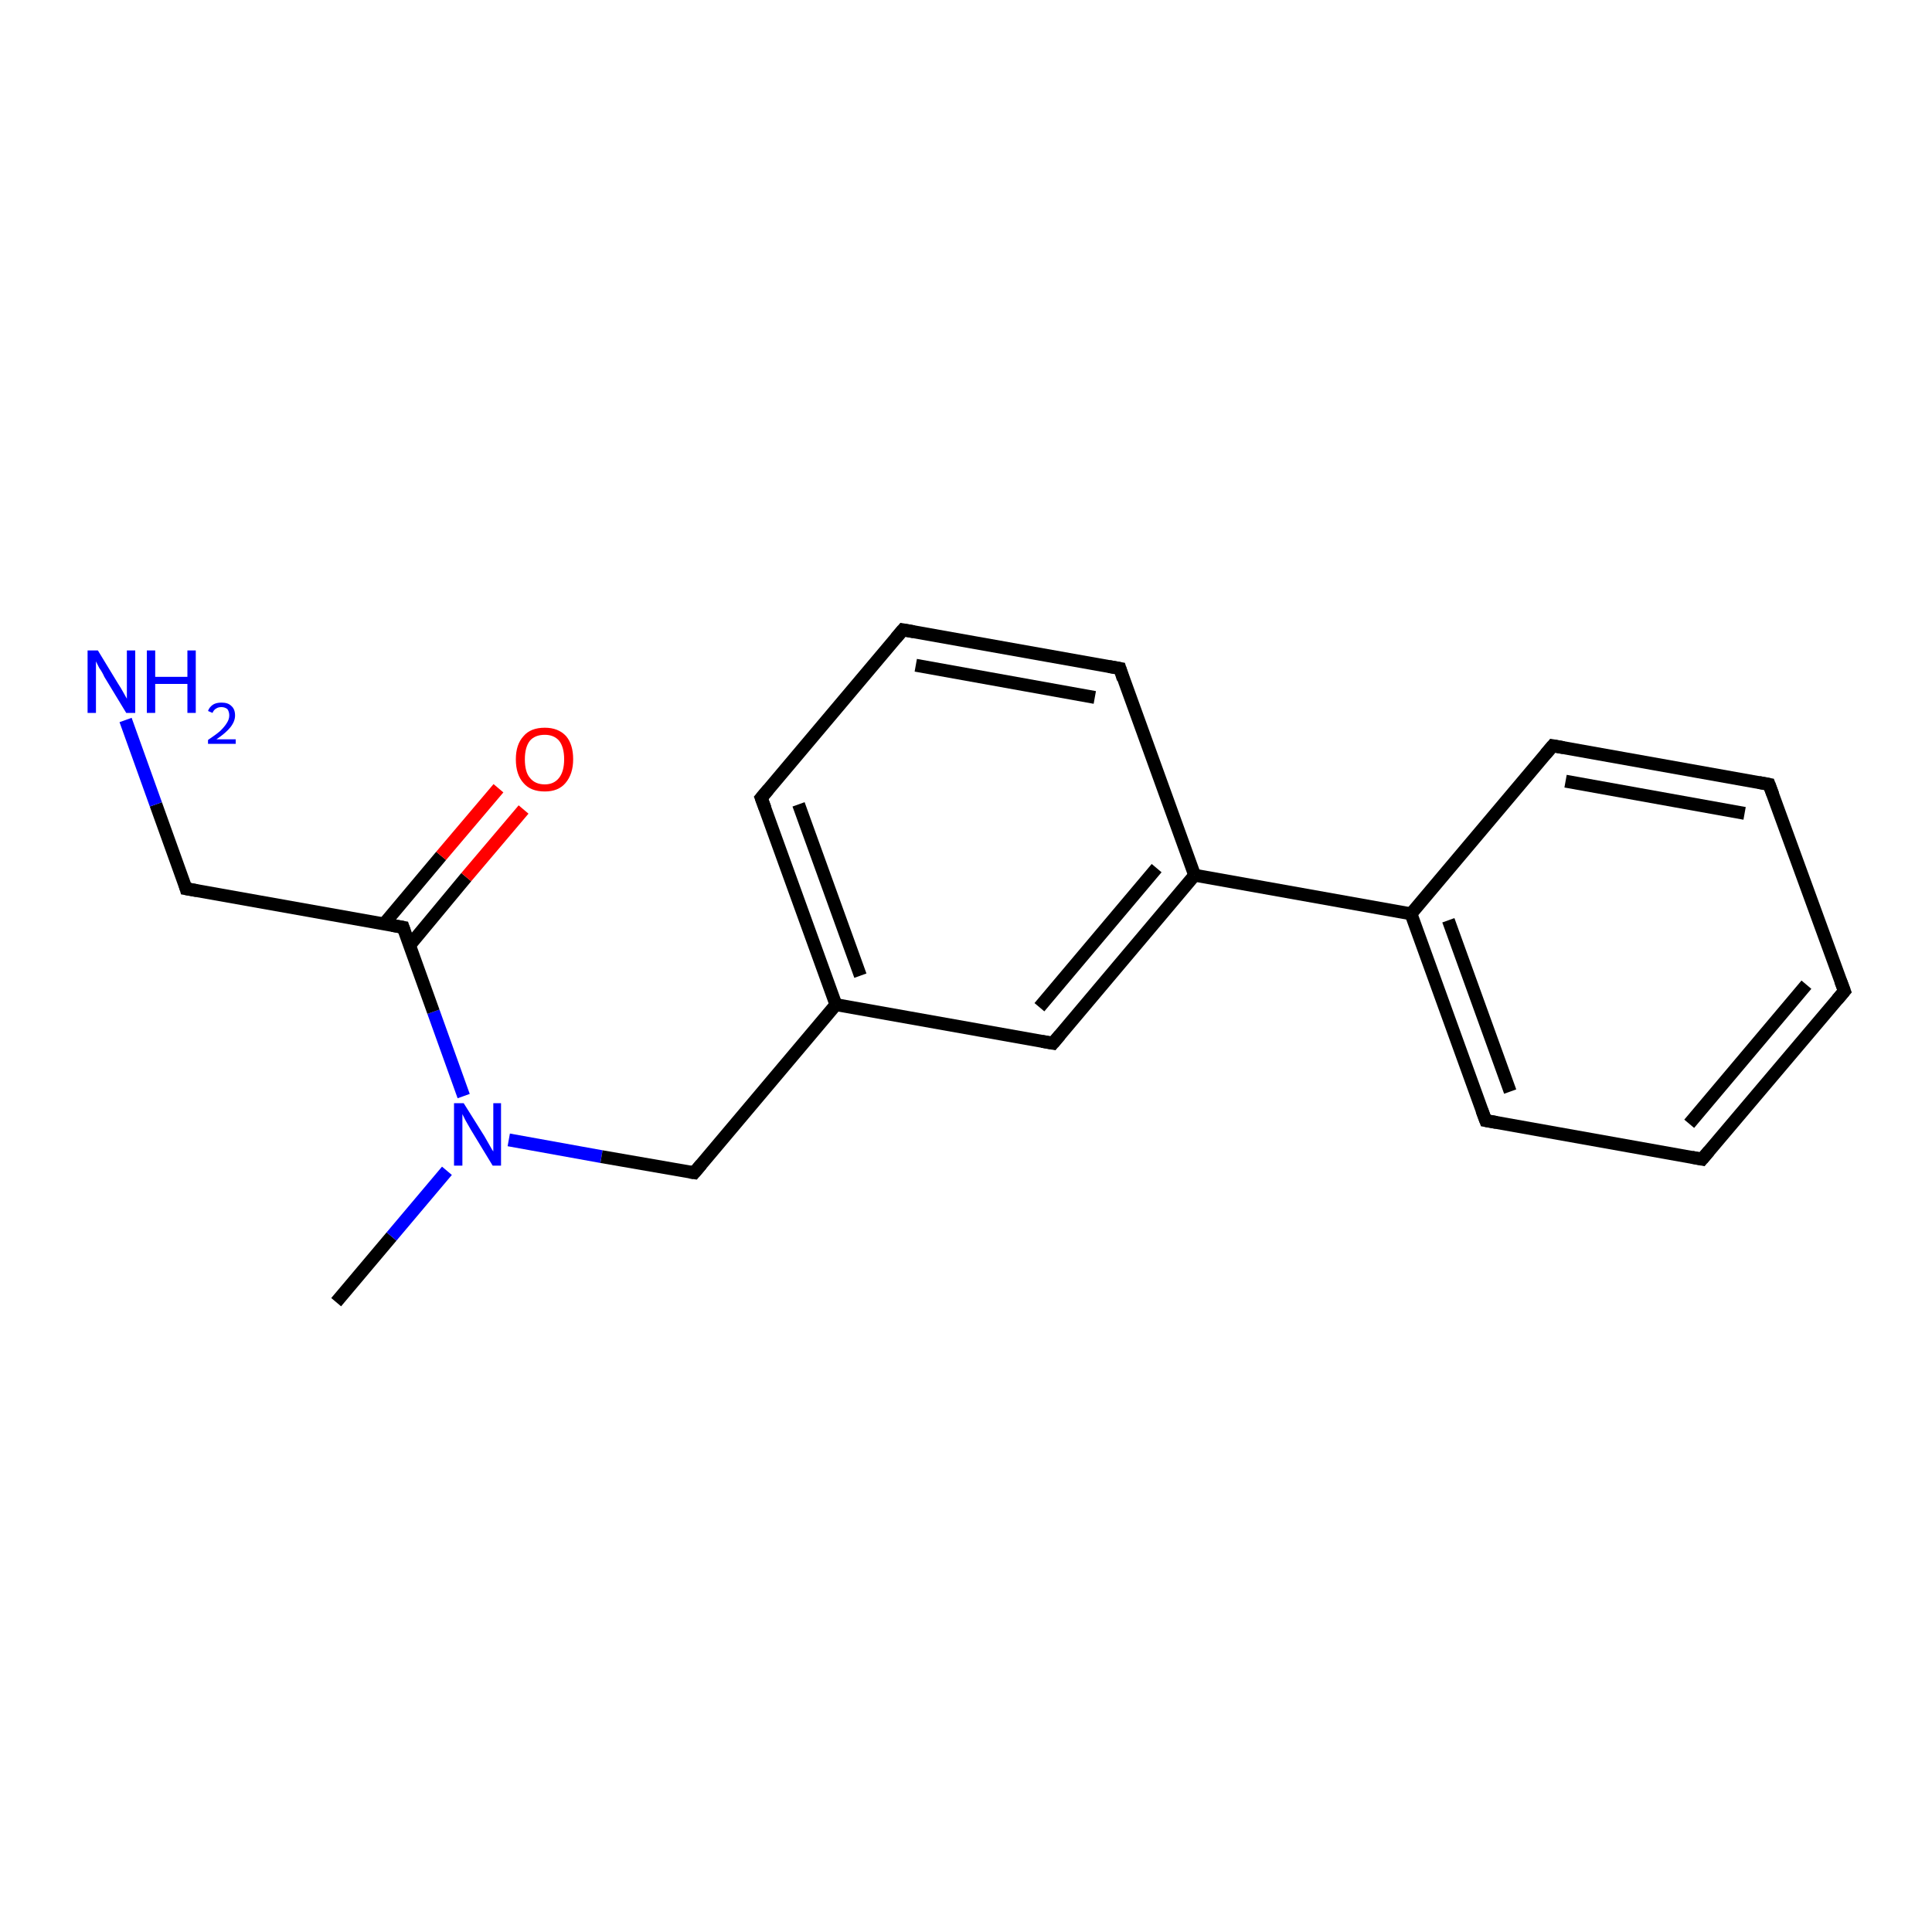 <?xml version='1.0' encoding='iso-8859-1'?>
<svg version='1.1' baseProfile='full'
              xmlns='http://www.w3.org/2000/svg'
                      xmlns:rdkit='http://www.rdkit.org/xml'
                      xmlns:xlink='http://www.w3.org/1999/xlink'
                  xml:space='preserve'
width='300px' height='300px' viewBox='0 0 300 300'>
<!-- END OF HEADER -->
<rect style='opacity:1.0;fill:#FFFFFF;stroke:none' width='300.0' height='300.0' x='0.0' y='0.0'> </rect>
<path class='bond-0 atom-0 atom-1' d='M 52.2,202.2 L 60.8,192.0' style='fill:none;fill-rule:evenodd;stroke:#000000;stroke-width:2.0px;stroke-linecap:butt;stroke-linejoin:miter;stroke-opacity:1' />
<path class='bond-0 atom-0 atom-1' d='M 60.8,192.0 L 69.4,181.8' style='fill:none;fill-rule:evenodd;stroke:#0000FF;stroke-width:2.0px;stroke-linecap:butt;stroke-linejoin:miter;stroke-opacity:1' />
<path class='bond-1 atom-1 atom-2' d='M 79.0,177.0 L 93.4,179.6' style='fill:none;fill-rule:evenodd;stroke:#0000FF;stroke-width:2.0px;stroke-linecap:butt;stroke-linejoin:miter;stroke-opacity:1' />
<path class='bond-1 atom-1 atom-2' d='M 93.4,179.6 L 107.8,182.1' style='fill:none;fill-rule:evenodd;stroke:#000000;stroke-width:2.0px;stroke-linecap:butt;stroke-linejoin:miter;stroke-opacity:1' />
<path class='bond-2 atom-2 atom-3' d='M 107.8,182.1 L 129.8,156.0' style='fill:none;fill-rule:evenodd;stroke:#000000;stroke-width:2.0px;stroke-linecap:butt;stroke-linejoin:miter;stroke-opacity:1' />
<path class='bond-3 atom-3 atom-4' d='M 129.8,156.0 L 118.2,123.9' style='fill:none;fill-rule:evenodd;stroke:#000000;stroke-width:2.0px;stroke-linecap:butt;stroke-linejoin:miter;stroke-opacity:1' />
<path class='bond-3 atom-3 atom-4' d='M 133.6,151.5 L 124.0,124.9' style='fill:none;fill-rule:evenodd;stroke:#000000;stroke-width:2.0px;stroke-linecap:butt;stroke-linejoin:miter;stroke-opacity:1' />
<path class='bond-4 atom-4 atom-5' d='M 118.2,123.9 L 140.2,97.8' style='fill:none;fill-rule:evenodd;stroke:#000000;stroke-width:2.0px;stroke-linecap:butt;stroke-linejoin:miter;stroke-opacity:1' />
<path class='bond-5 atom-5 atom-6' d='M 140.2,97.8 L 173.9,103.8' style='fill:none;fill-rule:evenodd;stroke:#000000;stroke-width:2.0px;stroke-linecap:butt;stroke-linejoin:miter;stroke-opacity:1' />
<path class='bond-5 atom-5 atom-6' d='M 142.2,103.3 L 170.0,108.3' style='fill:none;fill-rule:evenodd;stroke:#000000;stroke-width:2.0px;stroke-linecap:butt;stroke-linejoin:miter;stroke-opacity:1' />
<path class='bond-6 atom-6 atom-7' d='M 173.9,103.8 L 185.5,135.9' style='fill:none;fill-rule:evenodd;stroke:#000000;stroke-width:2.0px;stroke-linecap:butt;stroke-linejoin:miter;stroke-opacity:1' />
<path class='bond-7 atom-7 atom-8' d='M 185.5,135.9 L 163.5,162.0' style='fill:none;fill-rule:evenodd;stroke:#000000;stroke-width:2.0px;stroke-linecap:butt;stroke-linejoin:miter;stroke-opacity:1' />
<path class='bond-7 atom-7 atom-8' d='M 179.6,134.8 L 161.4,156.4' style='fill:none;fill-rule:evenodd;stroke:#000000;stroke-width:2.0px;stroke-linecap:butt;stroke-linejoin:miter;stroke-opacity:1' />
<path class='bond-8 atom-7 atom-9' d='M 185.5,135.9 L 219.1,141.9' style='fill:none;fill-rule:evenodd;stroke:#000000;stroke-width:2.0px;stroke-linecap:butt;stroke-linejoin:miter;stroke-opacity:1' />
<path class='bond-9 atom-9 atom-10' d='M 219.1,141.9 L 230.7,174.0' style='fill:none;fill-rule:evenodd;stroke:#000000;stroke-width:2.0px;stroke-linecap:butt;stroke-linejoin:miter;stroke-opacity:1' />
<path class='bond-9 atom-9 atom-10' d='M 224.9,142.9 L 234.5,169.5' style='fill:none;fill-rule:evenodd;stroke:#000000;stroke-width:2.0px;stroke-linecap:butt;stroke-linejoin:miter;stroke-opacity:1' />
<path class='bond-10 atom-10 atom-11' d='M 230.7,174.0 L 264.3,180.0' style='fill:none;fill-rule:evenodd;stroke:#000000;stroke-width:2.0px;stroke-linecap:butt;stroke-linejoin:miter;stroke-opacity:1' />
<path class='bond-11 atom-11 atom-12' d='M 264.3,180.0 L 286.4,153.9' style='fill:none;fill-rule:evenodd;stroke:#000000;stroke-width:2.0px;stroke-linecap:butt;stroke-linejoin:miter;stroke-opacity:1' />
<path class='bond-11 atom-11 atom-12' d='M 262.3,174.5 L 280.5,152.9' style='fill:none;fill-rule:evenodd;stroke:#000000;stroke-width:2.0px;stroke-linecap:butt;stroke-linejoin:miter;stroke-opacity:1' />
<path class='bond-12 atom-12 atom-13' d='M 286.4,153.9 L 274.7,121.8' style='fill:none;fill-rule:evenodd;stroke:#000000;stroke-width:2.0px;stroke-linecap:butt;stroke-linejoin:miter;stroke-opacity:1' />
<path class='bond-13 atom-13 atom-14' d='M 274.7,121.8 L 241.1,115.8' style='fill:none;fill-rule:evenodd;stroke:#000000;stroke-width:2.0px;stroke-linecap:butt;stroke-linejoin:miter;stroke-opacity:1' />
<path class='bond-13 atom-13 atom-14' d='M 270.9,126.3 L 243.1,121.3' style='fill:none;fill-rule:evenodd;stroke:#000000;stroke-width:2.0px;stroke-linecap:butt;stroke-linejoin:miter;stroke-opacity:1' />
<path class='bond-14 atom-1 atom-15' d='M 72.0,170.2 L 67.3,157.1' style='fill:none;fill-rule:evenodd;stroke:#0000FF;stroke-width:2.0px;stroke-linecap:butt;stroke-linejoin:miter;stroke-opacity:1' />
<path class='bond-14 atom-1 atom-15' d='M 67.3,157.1 L 62.6,144.0' style='fill:none;fill-rule:evenodd;stroke:#000000;stroke-width:2.0px;stroke-linecap:butt;stroke-linejoin:miter;stroke-opacity:1' />
<path class='bond-15 atom-15 atom-16' d='M 63.6,146.8 L 72.4,136.2' style='fill:none;fill-rule:evenodd;stroke:#000000;stroke-width:2.0px;stroke-linecap:butt;stroke-linejoin:miter;stroke-opacity:1' />
<path class='bond-15 atom-15 atom-16' d='M 72.4,136.2 L 81.3,125.7' style='fill:none;fill-rule:evenodd;stroke:#FF0000;stroke-width:2.0px;stroke-linecap:butt;stroke-linejoin:miter;stroke-opacity:1' />
<path class='bond-15 atom-15 atom-16' d='M 59.6,143.5 L 68.5,132.9' style='fill:none;fill-rule:evenodd;stroke:#000000;stroke-width:2.0px;stroke-linecap:butt;stroke-linejoin:miter;stroke-opacity:1' />
<path class='bond-15 atom-15 atom-16' d='M 68.5,132.9 L 77.4,122.4' style='fill:none;fill-rule:evenodd;stroke:#FF0000;stroke-width:2.0px;stroke-linecap:butt;stroke-linejoin:miter;stroke-opacity:1' />
<path class='bond-16 atom-15 atom-17' d='M 62.6,144.0 L 28.9,138.0' style='fill:none;fill-rule:evenodd;stroke:#000000;stroke-width:2.0px;stroke-linecap:butt;stroke-linejoin:miter;stroke-opacity:1' />
<path class='bond-17 atom-17 atom-18' d='M 28.9,138.0 L 24.2,124.9' style='fill:none;fill-rule:evenodd;stroke:#000000;stroke-width:2.0px;stroke-linecap:butt;stroke-linejoin:miter;stroke-opacity:1' />
<path class='bond-17 atom-17 atom-18' d='M 24.2,124.9 L 19.5,111.8' style='fill:none;fill-rule:evenodd;stroke:#0000FF;stroke-width:2.0px;stroke-linecap:butt;stroke-linejoin:miter;stroke-opacity:1' />
<path class='bond-18 atom-8 atom-3' d='M 163.5,162.0 L 129.8,156.0' style='fill:none;fill-rule:evenodd;stroke:#000000;stroke-width:2.0px;stroke-linecap:butt;stroke-linejoin:miter;stroke-opacity:1' />
<path class='bond-19 atom-14 atom-9' d='M 241.1,115.8 L 219.1,141.9' style='fill:none;fill-rule:evenodd;stroke:#000000;stroke-width:2.0px;stroke-linecap:butt;stroke-linejoin:miter;stroke-opacity:1' />
<path d='M 107.1,182.0 L 107.8,182.1 L 108.9,180.8' style='fill:none;stroke:#000000;stroke-width:2.0px;stroke-linecap:butt;stroke-linejoin:miter;stroke-opacity:1;' />
<path d='M 118.8,125.5 L 118.2,123.9 L 119.3,122.6' style='fill:none;stroke:#000000;stroke-width:2.0px;stroke-linecap:butt;stroke-linejoin:miter;stroke-opacity:1;' />
<path d='M 139.1,99.1 L 140.2,97.8 L 141.9,98.1' style='fill:none;stroke:#000000;stroke-width:2.0px;stroke-linecap:butt;stroke-linejoin:miter;stroke-opacity:1;' />
<path d='M 172.2,103.5 L 173.9,103.8 L 174.4,105.4' style='fill:none;stroke:#000000;stroke-width:2.0px;stroke-linecap:butt;stroke-linejoin:miter;stroke-opacity:1;' />
<path d='M 164.6,160.7 L 163.5,162.0 L 161.8,161.7' style='fill:none;stroke:#000000;stroke-width:2.0px;stroke-linecap:butt;stroke-linejoin:miter;stroke-opacity:1;' />
<path d='M 230.1,172.4 L 230.7,174.0 L 232.4,174.3' style='fill:none;stroke:#000000;stroke-width:2.0px;stroke-linecap:butt;stroke-linejoin:miter;stroke-opacity:1;' />
<path d='M 262.7,179.7 L 264.3,180.0 L 265.4,178.7' style='fill:none;stroke:#000000;stroke-width:2.0px;stroke-linecap:butt;stroke-linejoin:miter;stroke-opacity:1;' />
<path d='M 285.3,155.2 L 286.4,153.9 L 285.8,152.3' style='fill:none;stroke:#000000;stroke-width:2.0px;stroke-linecap:butt;stroke-linejoin:miter;stroke-opacity:1;' />
<path d='M 275.3,123.4 L 274.7,121.8 L 273.1,121.5' style='fill:none;stroke:#000000;stroke-width:2.0px;stroke-linecap:butt;stroke-linejoin:miter;stroke-opacity:1;' />
<path d='M 242.8,116.1 L 241.1,115.8 L 240.0,117.1' style='fill:none;stroke:#000000;stroke-width:2.0px;stroke-linecap:butt;stroke-linejoin:miter;stroke-opacity:1;' />
<path d='M 62.8,144.6 L 62.6,144.0 L 60.9,143.7' style='fill:none;stroke:#000000;stroke-width:2.0px;stroke-linecap:butt;stroke-linejoin:miter;stroke-opacity:1;' />
<path d='M 30.6,138.3 L 28.9,138.0 L 28.7,137.3' style='fill:none;stroke:#000000;stroke-width:2.0px;stroke-linecap:butt;stroke-linejoin:miter;stroke-opacity:1;' />
<path class='atom-1' d='M 72.0 171.3
L 75.2 176.4
Q 75.5 176.9, 76.0 177.8
Q 76.5 178.7, 76.6 178.8
L 76.6 171.3
L 77.8 171.3
L 77.8 181.0
L 76.5 181.0
L 73.1 175.4
Q 72.7 174.7, 72.3 174.0
Q 71.9 173.2, 71.8 173.0
L 71.8 181.0
L 70.5 181.0
L 70.5 171.3
L 72.0 171.3
' fill='#0000FF'/>
<path class='atom-16' d='M 80.1 117.9
Q 80.1 115.6, 81.3 114.3
Q 82.4 113.0, 84.6 113.0
Q 86.7 113.0, 87.9 114.3
Q 89.0 115.6, 89.0 117.9
Q 89.0 120.2, 87.8 121.6
Q 86.7 122.9, 84.6 122.9
Q 82.4 122.9, 81.3 121.6
Q 80.1 120.3, 80.1 117.9
M 84.6 121.8
Q 86.0 121.8, 86.8 120.8
Q 87.6 119.8, 87.6 117.9
Q 87.6 116.0, 86.8 115.0
Q 86.0 114.1, 84.6 114.1
Q 83.1 114.1, 82.3 115.0
Q 81.5 116.0, 81.5 117.9
Q 81.5 119.9, 82.3 120.8
Q 83.1 121.8, 84.6 121.8
' fill='#FF0000'/>
<path class='atom-18' d='M 15.2 101.0
L 18.3 106.1
Q 18.7 106.7, 19.2 107.6
Q 19.7 108.5, 19.7 108.5
L 19.7 101.0
L 21.0 101.0
L 21.0 110.7
L 19.6 110.7
L 16.2 105.1
Q 15.9 104.4, 15.4 103.7
Q 15.0 102.9, 14.9 102.7
L 14.9 110.7
L 13.6 110.7
L 13.6 101.0
L 15.2 101.0
' fill='#0000FF'/>
<path class='atom-18' d='M 22.8 101.0
L 24.1 101.0
L 24.1 105.1
L 29.1 105.1
L 29.1 101.0
L 30.4 101.0
L 30.4 110.7
L 29.1 110.7
L 29.1 106.2
L 24.1 106.2
L 24.1 110.7
L 22.8 110.7
L 22.8 101.0
' fill='#0000FF'/>
<path class='atom-18' d='M 32.3 110.4
Q 32.5 109.8, 33.1 109.4
Q 33.6 109.1, 34.4 109.1
Q 35.4 109.1, 35.9 109.6
Q 36.5 110.1, 36.5 111.1
Q 36.5 112.0, 35.8 112.9
Q 35.1 113.8, 33.6 114.8
L 36.6 114.8
L 36.6 115.5
L 32.3 115.5
L 32.3 114.9
Q 33.5 114.1, 34.2 113.5
Q 34.9 112.8, 35.2 112.3
Q 35.6 111.7, 35.6 111.1
Q 35.6 110.5, 35.3 110.1
Q 34.9 109.8, 34.4 109.8
Q 33.9 109.8, 33.6 110.0
Q 33.2 110.2, 33.0 110.7
L 32.3 110.4
' fill='#0000FF'/>
</svg>
